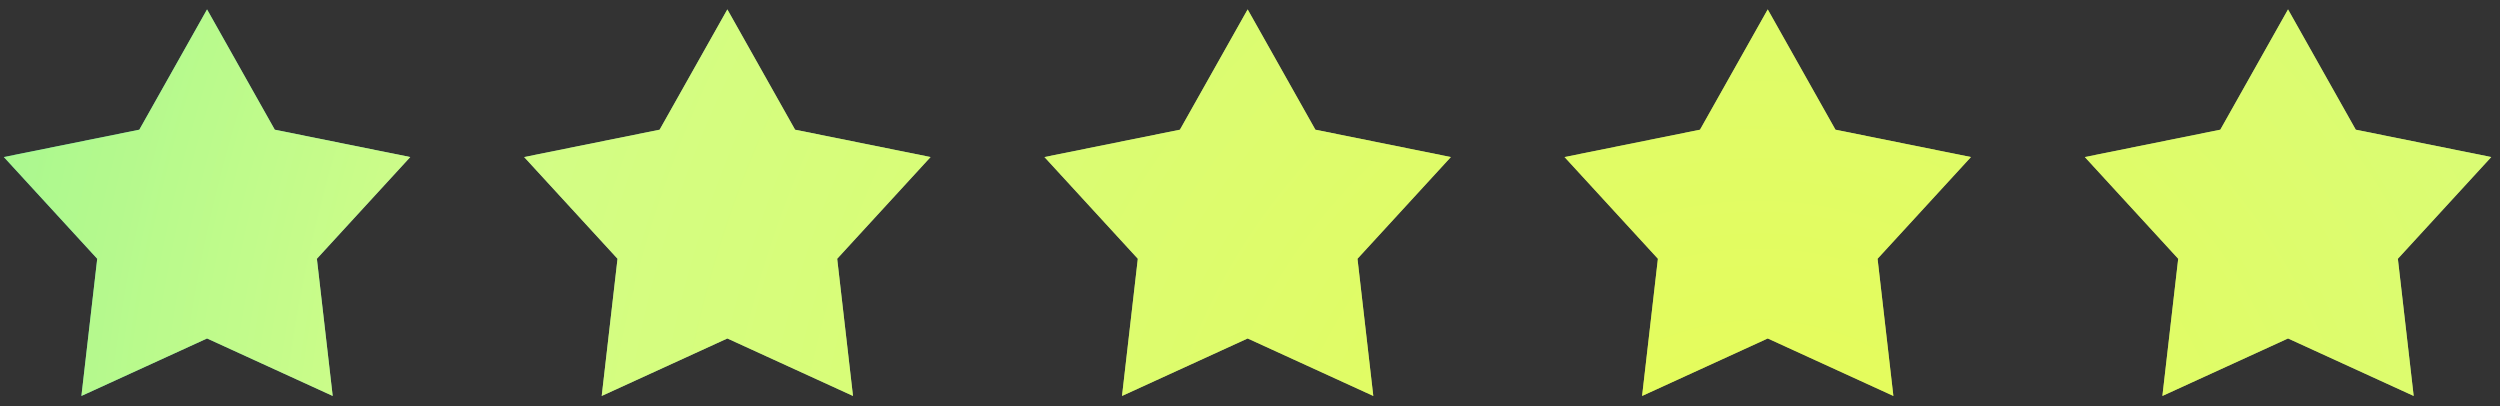 <?xml version="1.0" encoding="UTF-8"?>
<svg id="_Слой_1" data-name="Слой 1" xmlns="http://www.w3.org/2000/svg" xmlns:xlink="http://www.w3.org/1999/xlink" viewBox="0 0 117 19">
  <rect x="0" y="0" width="117" height="19" fill="#333333" stroke="none"/>
  <defs>
    <style>
      .cls-1 {
        fill: url(#_Безымянный_градиент);
      }

      .cls-1, .cls-2 {
        fill-rule: evenodd;
        stroke-width: 0px;
      }

      .cls-3 {
        opacity: .6;
      }

      .cls-2 {
        fill: #e8fb55;
      }
    </style>
    <radialGradient id="_Безымянный_градиент" data-name="Безымянный градиент" cx="-240.28" cy="434.5" fx="-240.28" fy="434.5" r="1" gradientTransform="translate(-39229.64 -47453.29) rotate(169.32) scale(124.15 -124.15)" gradientUnits="userSpaceOnUse">
      <stop offset="0" stop-color="#e8fb55"/>
      <stop offset=".51" stop-color="#afffd4"/>
      <stop offset=".73" stop-color="#2deeec"/>
      <stop offset="1" stop-color="#e8fb55"/>
    </radialGradient>
  </defs>
  <path class="cls-1" d="m9.69.44l3.17,5.63,6.34,1.28-4.37,4.76.74,6.42-5.88-2.69-5.88,2.69.74-6.42L.18,7.35l6.34-1.28L9.69.44Zm24.35,0l3.17,5.63,6.34,1.28-4.37,4.76.74,6.42-5.88-2.69-5.88,2.69.74-6.42-4.37-4.76,6.34-1.28,3.17-5.63Zm27.52,5.63l-3.17-5.63-3.17,5.63-6.34,1.28,4.37,4.76-.74,6.42,5.88-2.69,5.88,2.69-.74-6.42,4.37-4.76-6.34-1.28ZM82.73.44l3.17,5.63,6.34,1.28-4.37,4.76.74,6.42-5.88-2.69-5.88,2.69.74-6.42-4.37-4.76,6.34-1.28,3.17-5.63Zm27.52,5.63l-3.17-5.63-3.17,5.63-6.34,1.28,4.37,4.76-.74,6.42,5.88-2.69,5.88,2.69-.74-6.42,4.37-4.76-6.34-1.28Z"/>
  <g class="cls-3">
    <path class="cls-2" d="m9.69.44l3.17,5.63,6.34,1.28-4.37,4.76.74,6.42-5.88-2.69-5.88,2.69.74-6.42L.18,7.35l6.34-1.28L9.69.44Zm24.35,0l3.17,5.63,6.34,1.28-4.37,4.76.74,6.42-5.88-2.69-5.88,2.69.74-6.42-4.37-4.76,6.34-1.28,3.17-5.63Zm27.52,5.63l-3.17-5.63-3.17,5.63-6.34,1.28,4.37,4.76-.74,6.42,5.88-2.69,5.88,2.69-.74-6.42,4.37-4.76-6.34-1.28ZM82.73.44l3.17,5.63,6.34,1.28-4.37,4.76.74,6.42-5.88-2.69-5.88,2.69.74-6.42-4.37-4.76,6.34-1.28,3.17-5.63Zm27.52,5.63l-3.17-5.63-3.17,5.63-6.34,1.28,4.37,4.76-.74,6.42,5.88-2.69,5.88,2.69-.74-6.42,4.37-4.76-6.34-1.28Z"/>
  </g>
</svg>